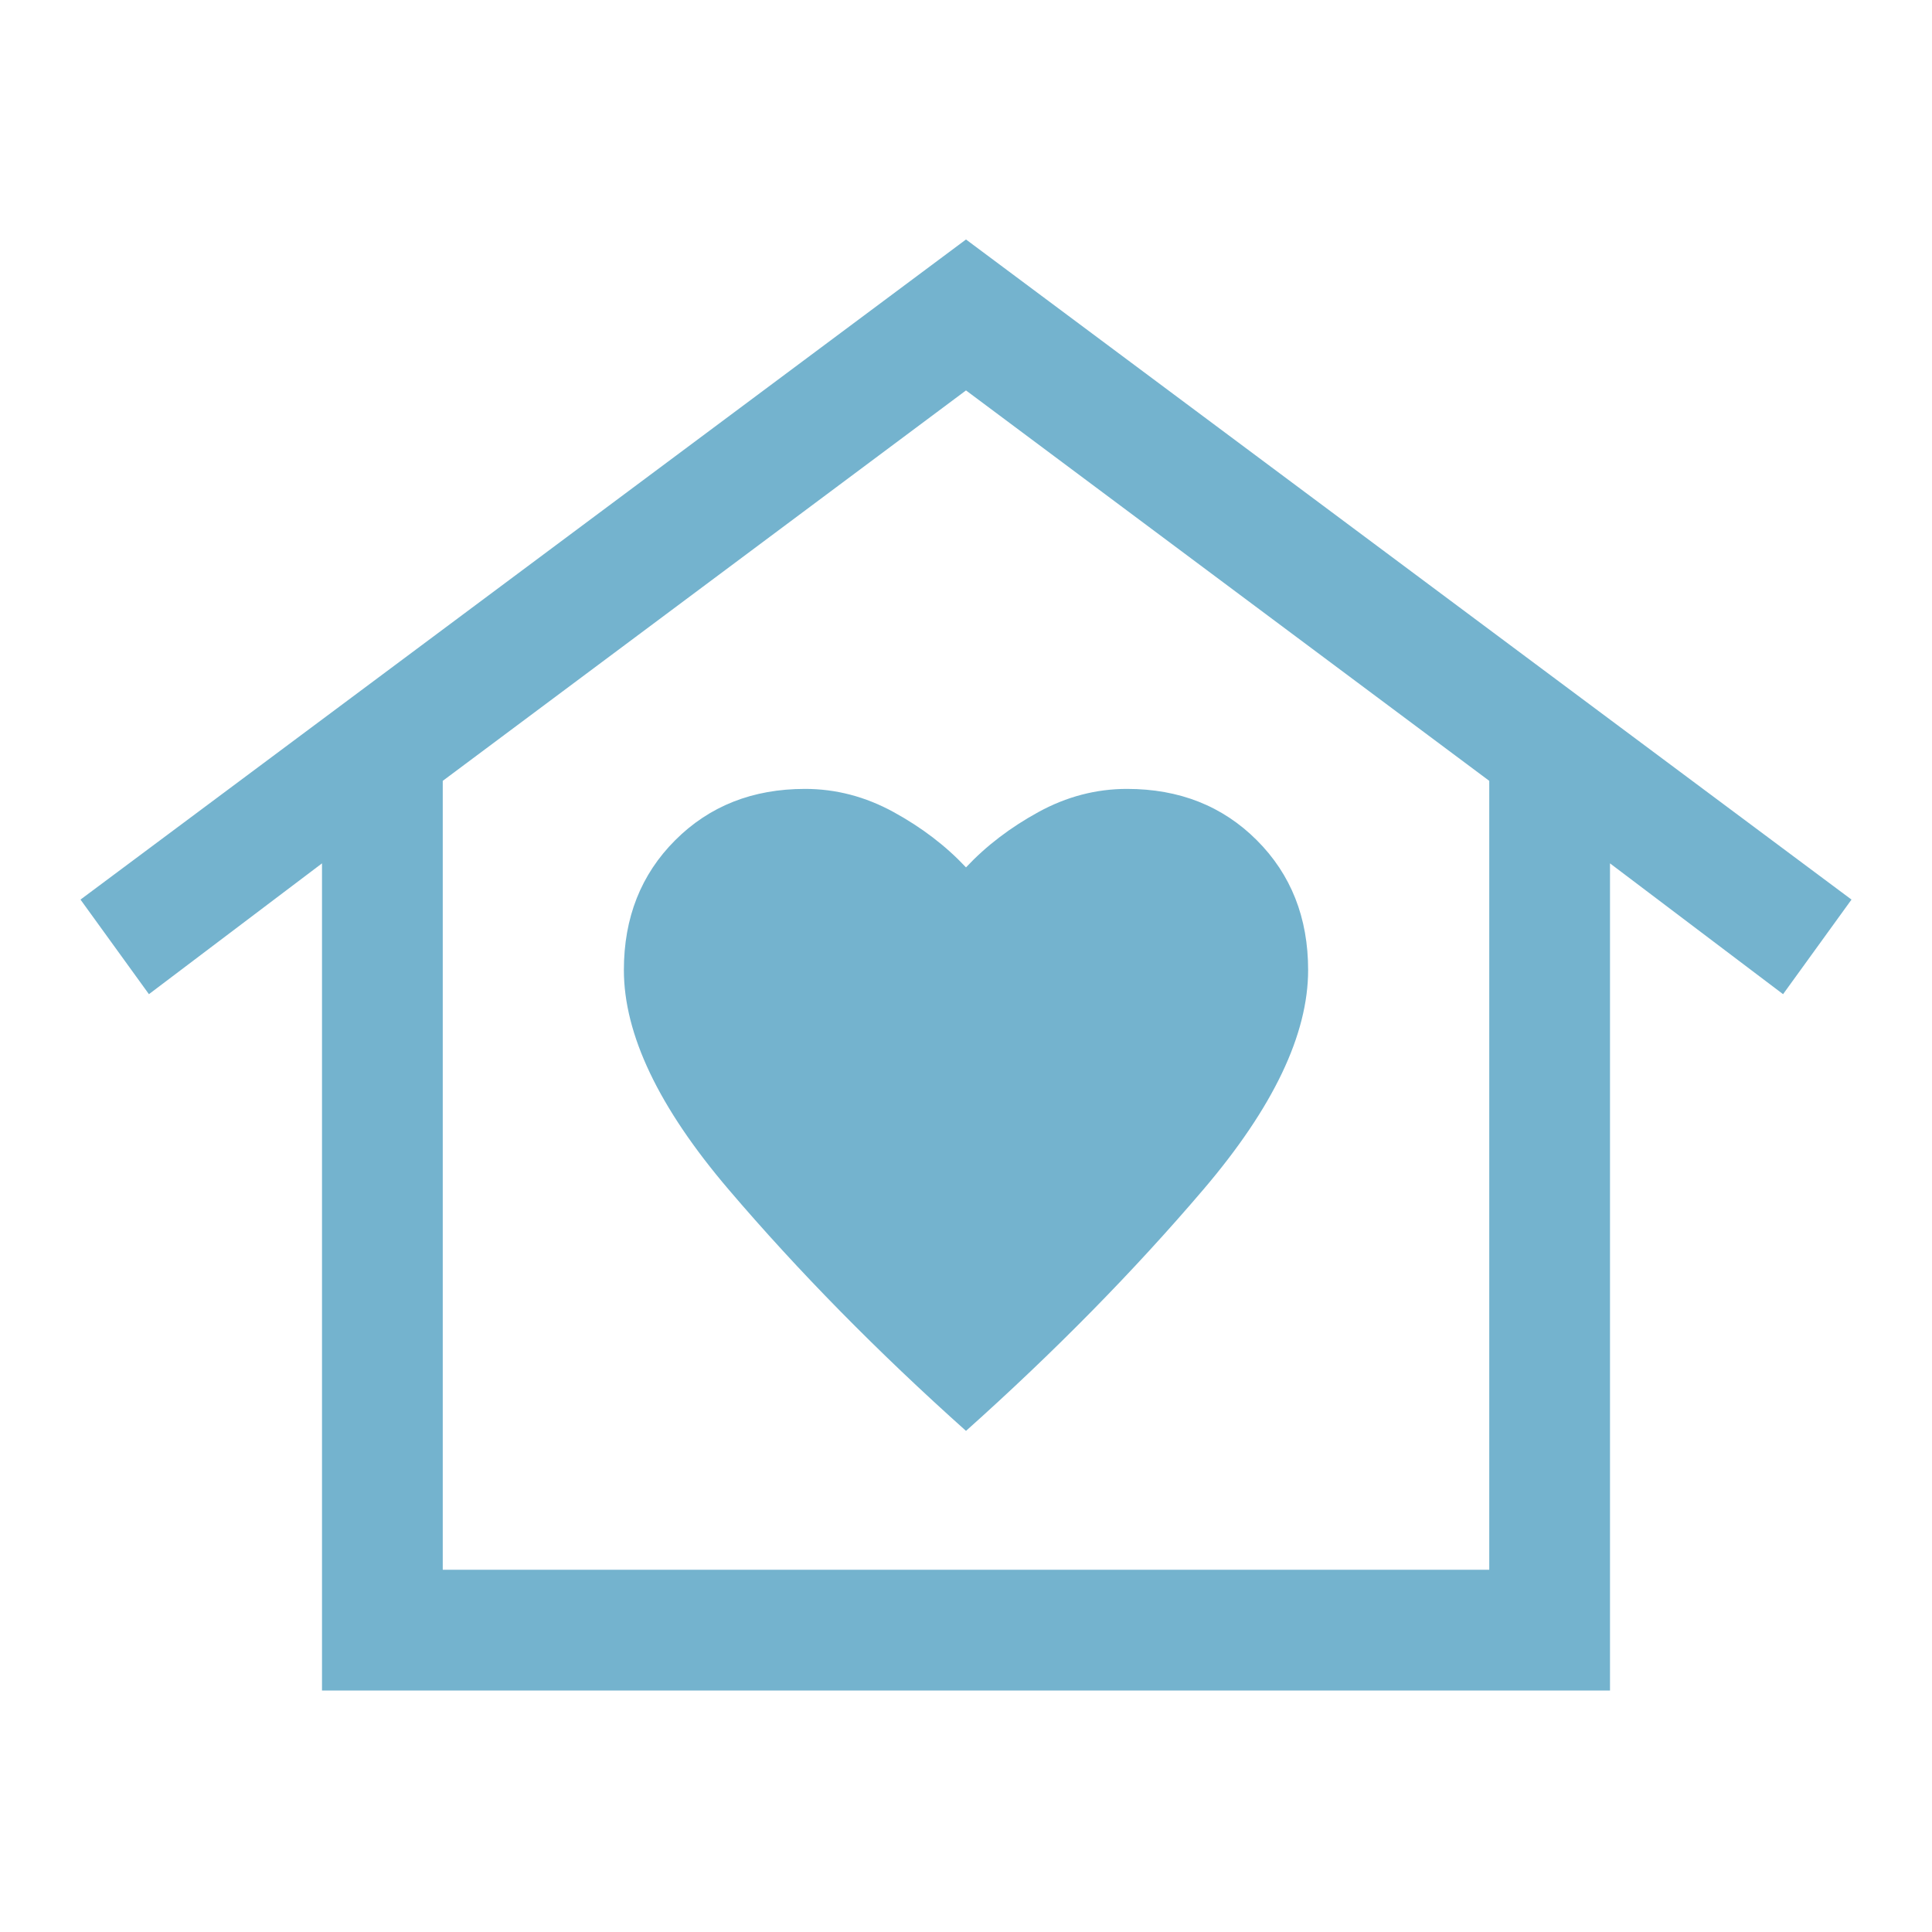 <svg xmlns="http://www.w3.org/2000/svg" height="48px" viewBox="0 -960 960 960" width="48px" fill="#74b3ce"><path d="m480-841 440 328-34 47-86-65v411H160v-411l-86 65-34-47 440-328ZM310-478q0 48 52 109t118 120q66-59 118-120t52-109q0-39-25.5-64.5T560-568q-23 0-44 11.5T480-529q-15-16-36-27.5T400-568q-39 0-64.5 25.5T310-478Zm430 298v-392L480-766 220-572v392h520Zm0 0H220h520Z"/></svg>